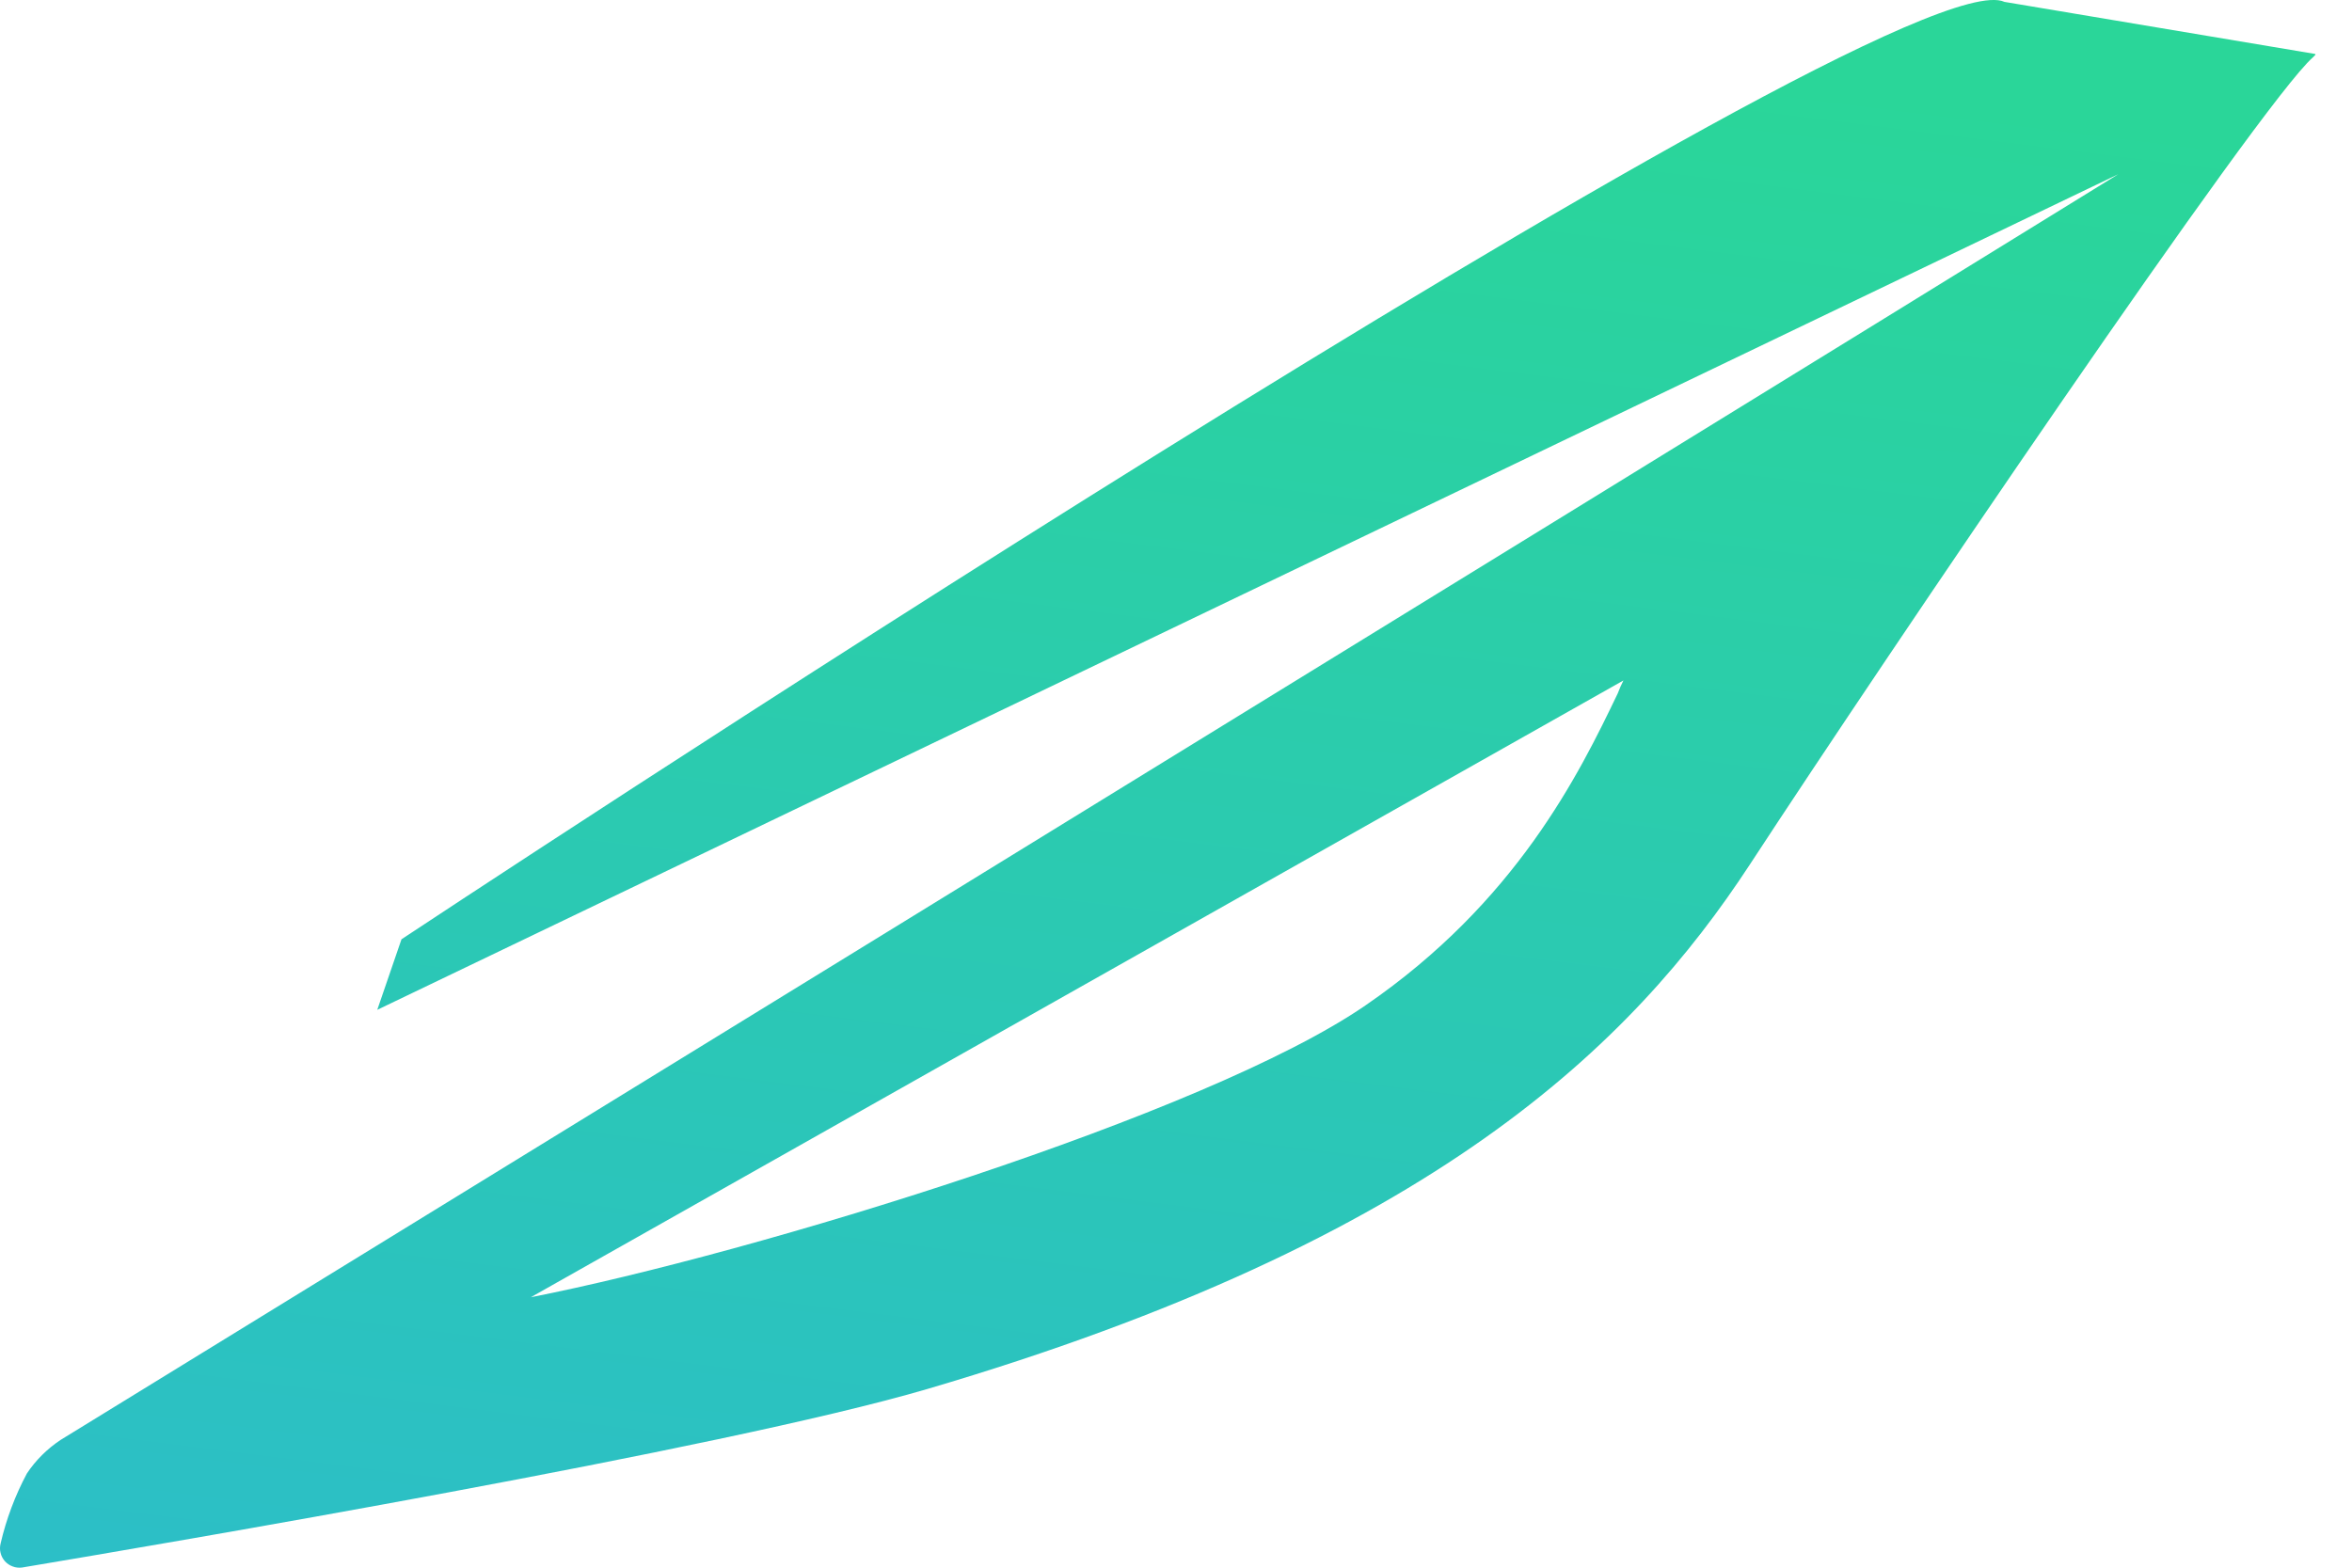 <svg width="30" height="20" viewBox="0 0 30 20" fill="none" xmlns="http://www.w3.org/2000/svg">
<g clip-path="url(#clip0_26_206)">
<path fill-rule="evenodd" clip-rule="evenodd" d="M29.528 0.688L25.567 0.024C24.158 -0.625 5.121 11.983 5.121 11.983L4.812 12.883L27.018 2.223C20.122 6.482 0.773 18.37 0.773 18.37C0.603 18.483 0.456 18.628 0.343 18.798C0.193 19.079 0.08 19.38 0.008 19.69C-0.002 19.73 -0.003 19.771 0.007 19.81C0.016 19.85 0.035 19.886 0.062 19.917C0.089 19.947 0.123 19.97 0.161 19.984C0.199 19.999 0.24 20.003 0.281 19.998C2.026 19.705 9.209 18.49 11.826 17.721C18.283 15.822 20.813 13.331 22.321 11.027C24.067 8.356 28.828 1.323 29.501 0.732L29.536 0.696L29.528 0.688ZM20.635 8.845C20.14 9.878 19.34 11.506 17.416 12.827C15.384 14.224 9.63 15.987 6.77 16.55L20.707 8.681C20.68 8.734 20.656 8.789 20.635 8.845Z" fill="url(#paint0_linear_26_206)"/>
</g>
<defs>
<linearGradient id="paint0_linear_26_206" x1="14.768" y1="1.84844e-07" x2="11.667" y2="24.722" gradientUnits="userSpaceOnUse">
<stop stop-color="#2AD699"/>
<stop offset="1" stop-color="#2CBBCE"/>
</linearGradient>
<clipPath id="clip0_26_206">
<rect width="30" height="20" fill="white"/>
</clipPath>
</defs>
</svg>
